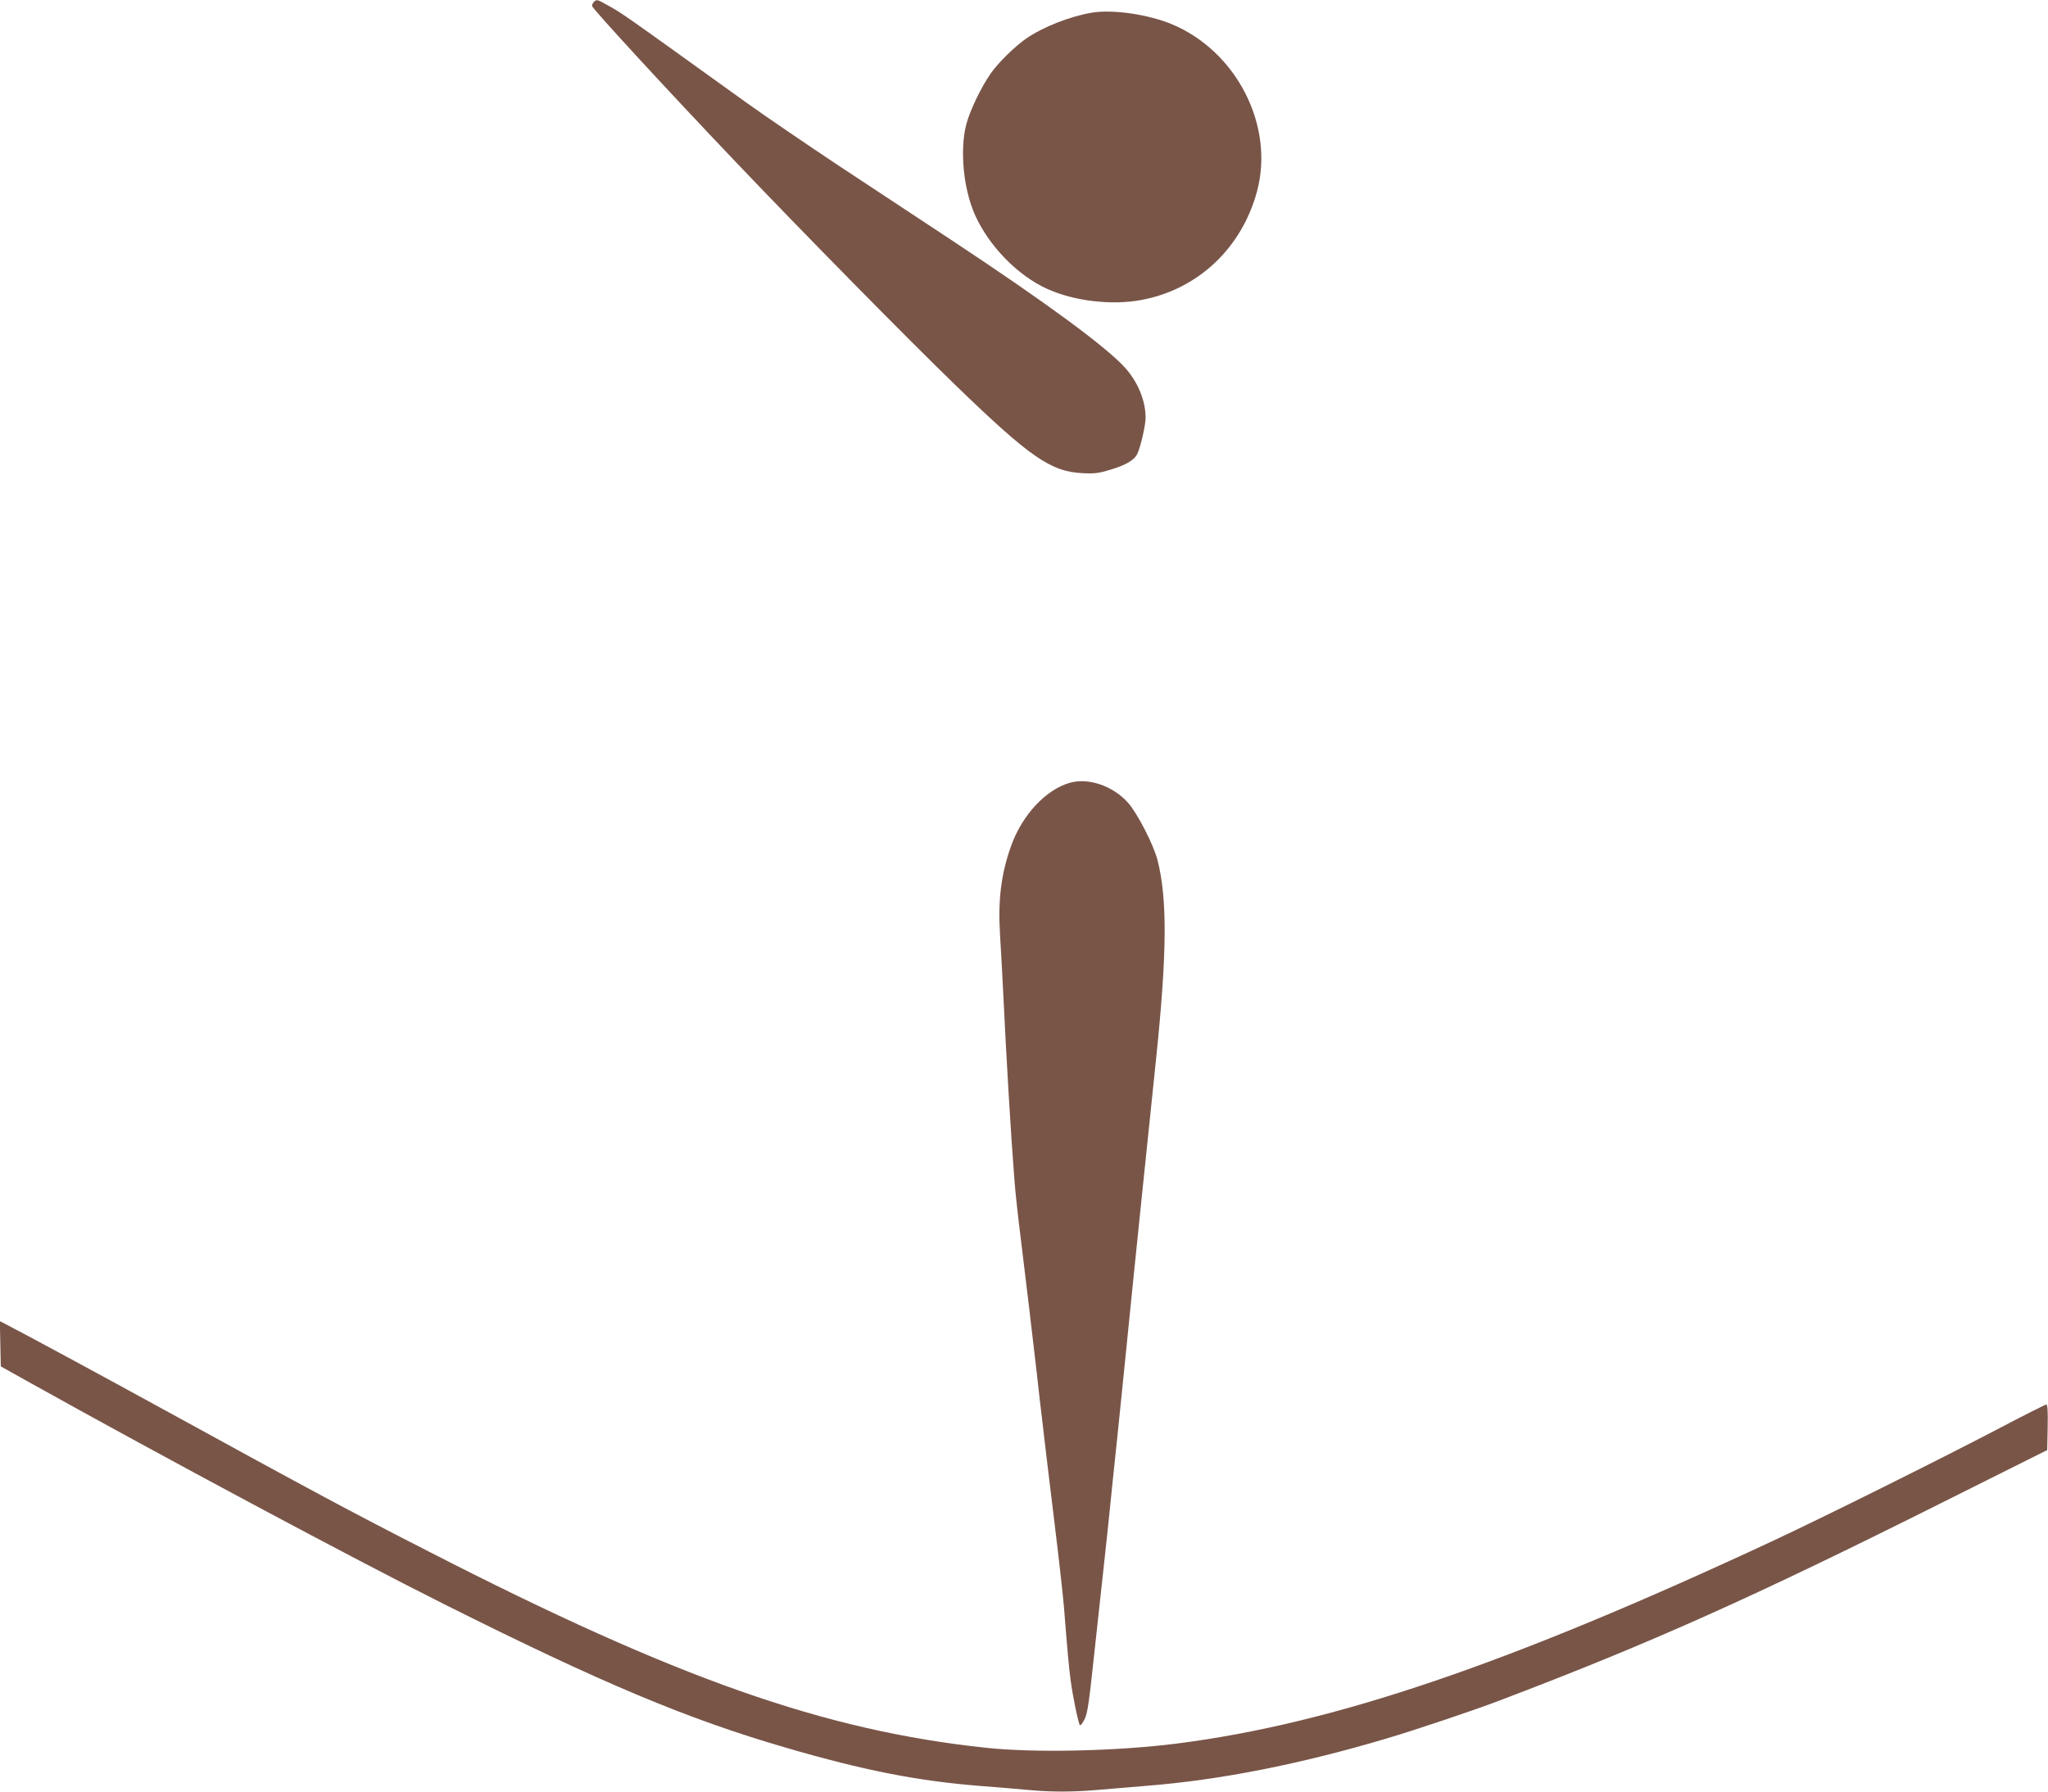 <?xml version="1.0" standalone="no"?>
<!DOCTYPE svg PUBLIC "-//W3C//DTD SVG 20010904//EN"
 "http://www.w3.org/TR/2001/REC-SVG-20010904/DTD/svg10.dtd">
<svg version="1.0" xmlns="http://www.w3.org/2000/svg"
 width="1280pt" height="1120pt" viewBox="0 0 1280 1120"
 preserveAspectRatio="xMidYMid meet">
<g transform="translate(0,1120) scale(0.1,-0.1)"
fill="#795548" stroke="none">
<path d="M3712 11188 c-7 -7 -12 -18 -12 -25 0 -15 475 -531 895 -972 410
-431 1081 -1113 1378 -1400 464 -449 595 -540 793 -549 77 -4 103 0 175 22 97
29 148 60 167 98 21 45 52 179 52 227 0 107 -49 225 -130 314 -119 131 -495
407 -1080 794 -179 118 -494 326 -700 462 -206 137 -472 318 -590 403 -797
573 -772 556 -873 611 -54 31 -59 31 -75 15z"/>
<path d="M6825 11121 c-137 -23 -305 -89 -410 -161 -71 -49 -172 -148 -220
-215 -62 -87 -133 -236 -156 -323 -41 -162 -18 -401 54 -564 87 -196 269 -382
454 -465 170 -76 404 -103 588 -68 353 66 627 325 722 681 109 411 -130 876
-536 1044 -150 61 -366 92 -496 71z"/>
<path d="M6688 6307 c-152 -43 -301 -203 -370 -399 -61 -172 -81 -333 -68
-549 5 -79 14 -243 20 -364 21 -438 48 -889 70 -1169 5 -71 23 -237 40 -370
27 -218 73 -606 100 -841 5 -49 14 -126 19 -170 6 -44 17 -143 26 -220 9 -77
38 -320 65 -540 27 -220 54 -461 60 -535 21 -268 31 -376 41 -450 13 -103 50
-280 59 -285 4 -3 17 14 29 38 18 35 28 106 61 417 22 206 47 434 55 505 8 72
21 196 30 278 19 190 41 401 60 580 17 169 53 515 100 987 37 361 64 625 140
1355 69 665 72 1006 9 1250 -25 96 -126 292 -184 357 -94 105 -246 157 -362
125z"/>
<path d="M2 2799 l3 -141 170 -95 c846 -472 2029 -1105 2600 -1391 986 -494
1520 -718 2135 -897 493 -144 828 -209 1220 -240 107 -8 242 -20 300 -25 136
-13 274 -13 425 0 66 6 206 17 310 26 458 36 960 135 1498 295 189 56 552 178
711 239 943 358 1581 644 2771 1240 l650 325 3 143 c2 97 -1 142 -8 142 -6 0
-149 -72 -318 -161 -360 -188 -1071 -542 -1392 -692 -1653 -771 -2743 -1142
-3727 -1267 -370 -47 -888 -59 -1191 -26 -1009 107 -1932 432 -3477 1224 -493
252 -717 372 -1665 892 -357 196 -882 480 -988 534 l-33 17 3 -142z"/>
</g>
</svg>
